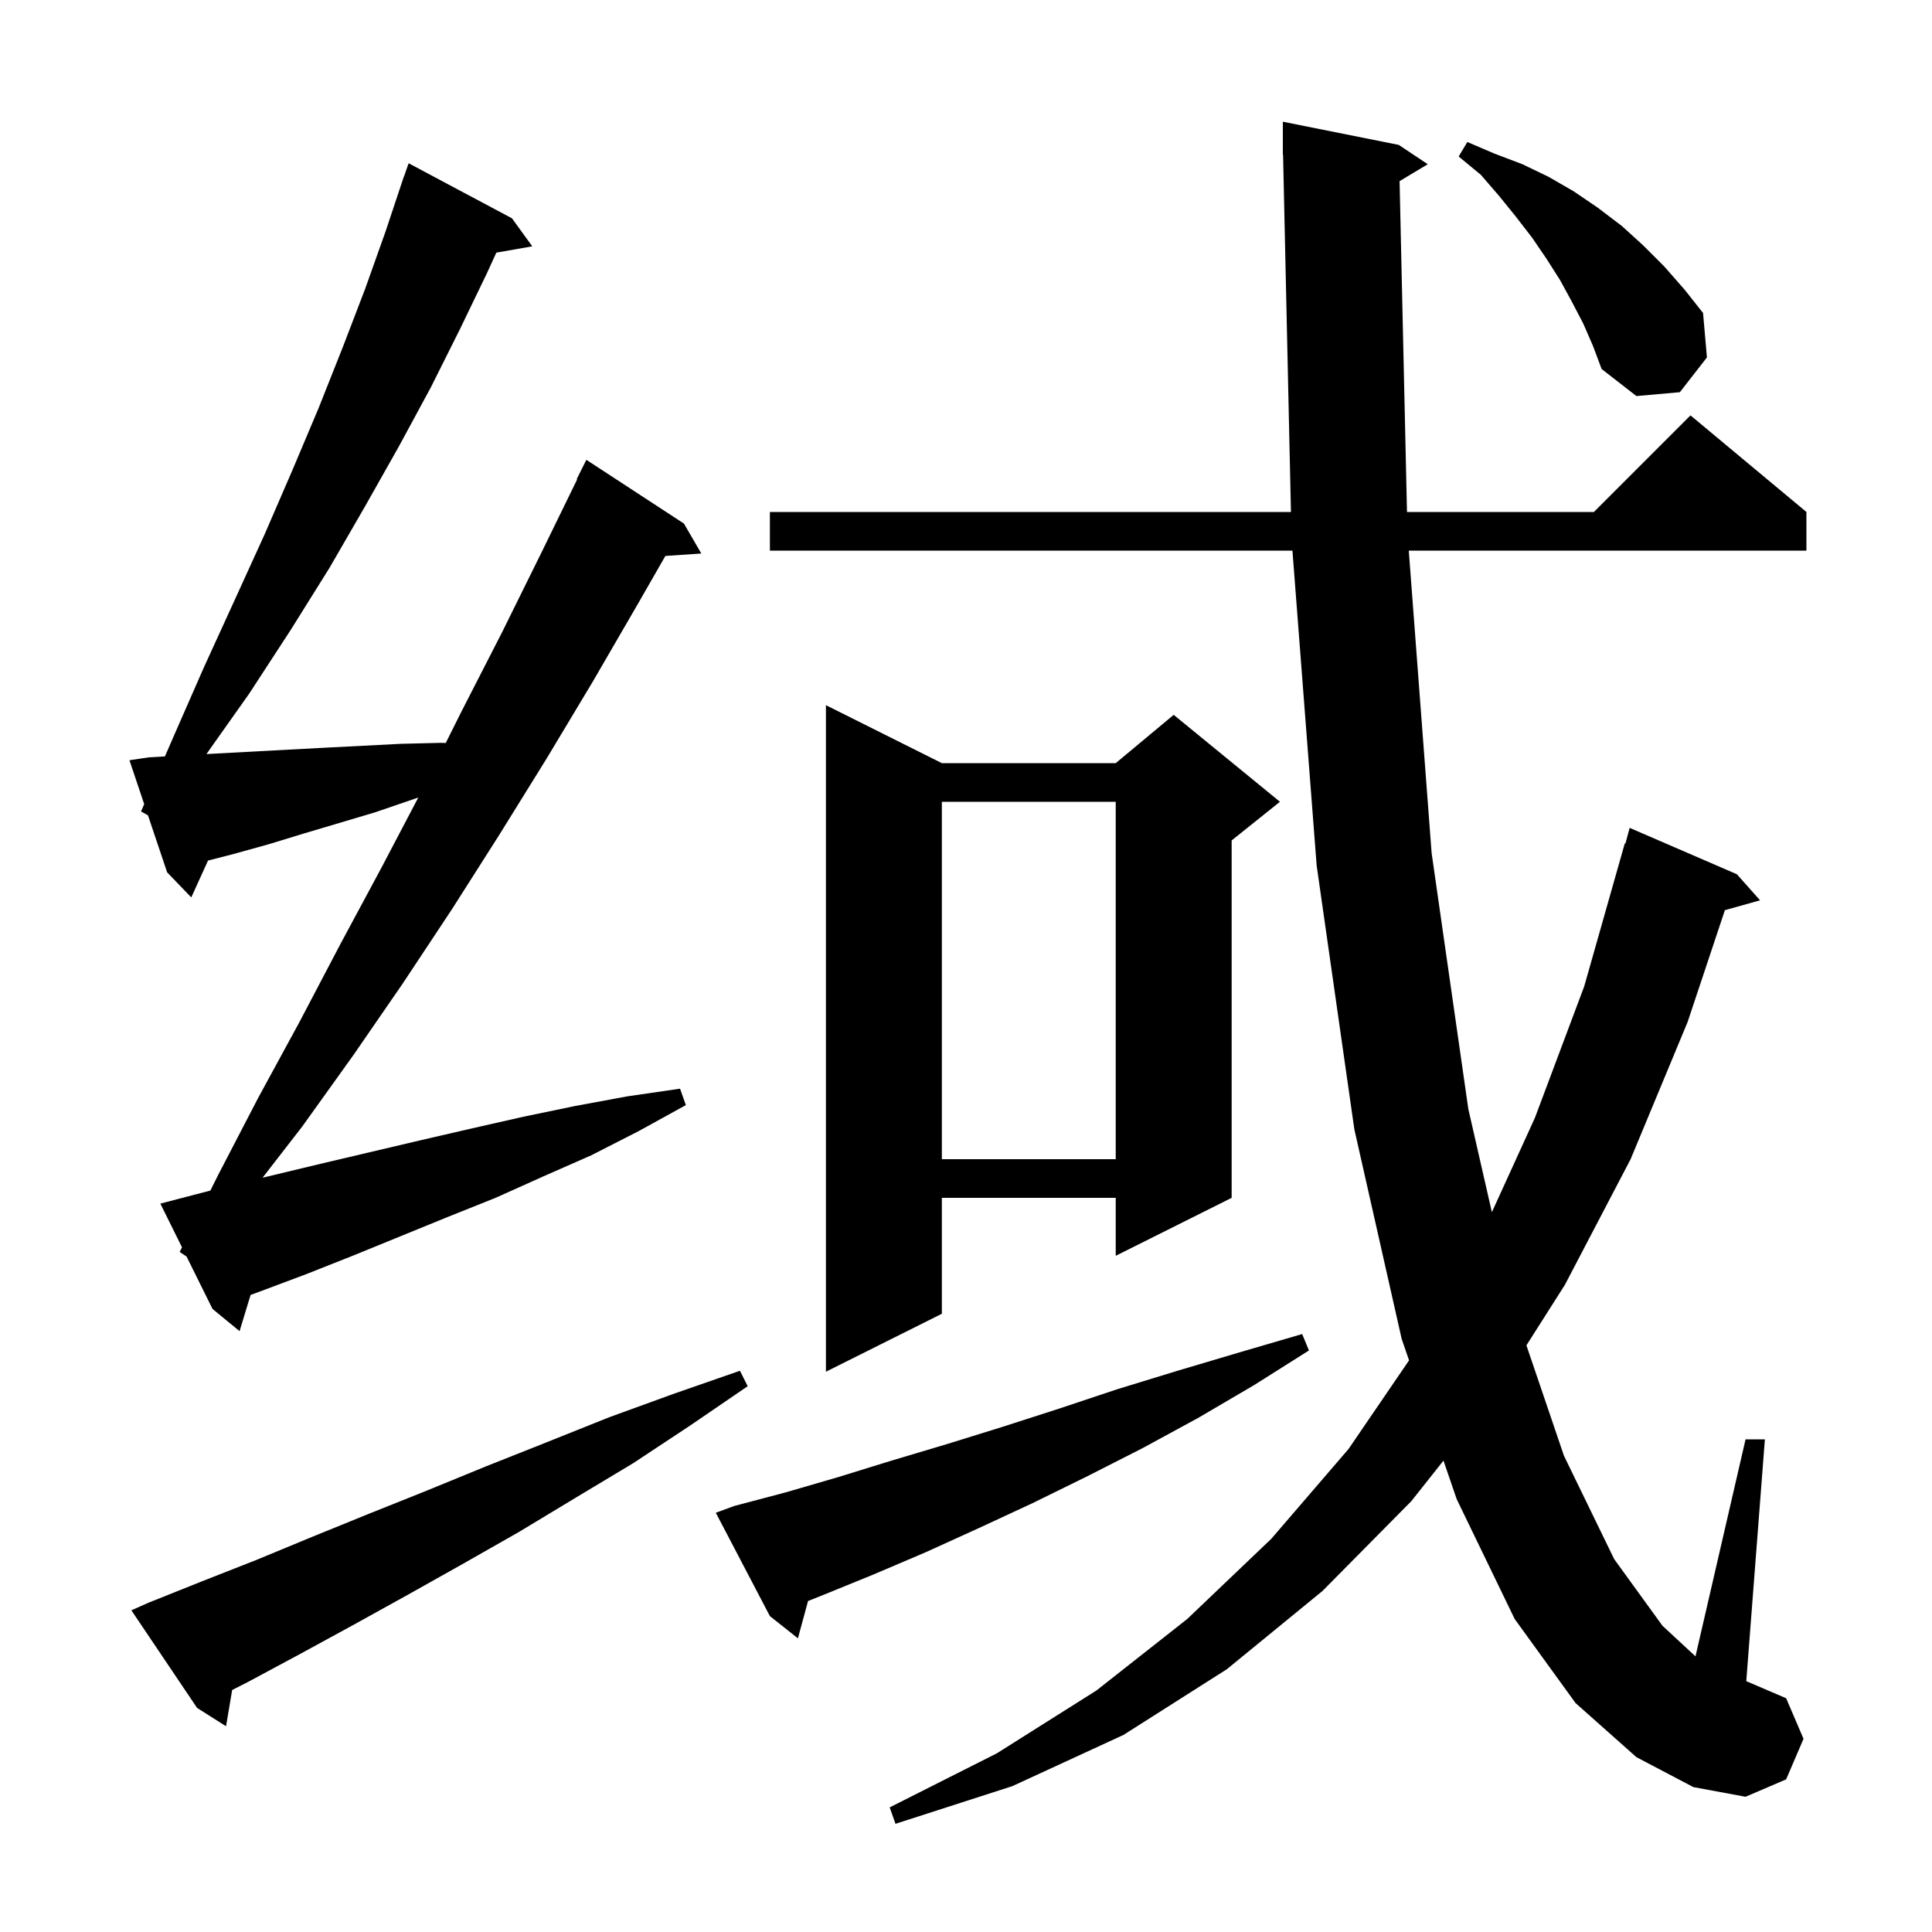 <svg xmlns="http://www.w3.org/2000/svg" xmlns:xlink="http://www.w3.org/1999/xlink" version="1.1" baseProfile="full" viewBox="0 0 200 200" width="200" height="200"><g fill="currentColor"><path d="M 144.884 18.75 L 145.651 53.0 L 165.0 53.0 L 175.0 43.0 L 187.0 53.0 L 187.0 57.0 L 145.836 57.0 L 148.2 88.3 L 152.0 114.8 L 154.438 125.485 L 158.9 115.7 L 164.0 102.1 L 168.2 87.3 L 168.264 87.318 L 168.7 85.7 L 179.8 90.5 L 182.2 93.2 L 178.559 94.222 L 174.7 105.8 L 168.8 120.0 L 162.0 133.0 L 158.015 139.27 L 161.9 150.7 L 167.1 161.4 L 172.1 168.3 L 175.516 171.466 L 180.7 149.0 L 182.7 149.0 L 180.774 174.032 L 184.9 175.8 L 186.7 180.0 L 184.9 184.2 L 180.7 186.0 L 175.3 185.0 L 169.4 181.9 L 163.1 176.3 L 156.8 167.6 L 150.8 155.2 L 149.427 151.202 L 146.1 155.4 L 136.9 164.7 L 127.0 172.8 L 116.3 179.6 L 104.8 184.9 L 92.7 188.8 L 92.1 187.1 L 103.2 181.5 L 113.5 175.0 L 122.9 167.6 L 131.6 159.3 L 139.6 150.0 L 145.864 140.825 L 145.1 138.6 L 140.2 116.9 L 136.3 89.6 L 133.792 57.0 L 79.7 57.0 L 79.7 53.0 L 133.638 53.0 L 132.822 15.998 L 132.8 16.0 L 132.8 12.6 L 144.8 15.0 L 147.8 17.0 Z M 15.4 165.9 L 20.9 163.7 L 26.5 161.5 L 32.3 159.1 L 38.2 156.7 L 44.2 154.3 L 50.3 151.8 L 56.6 149.3 L 63.1 146.7 L 69.7 144.3 L 76.6 141.9 L 77.4 143.5 L 71.4 147.6 L 65.5 151.5 L 59.5 155.1 L 53.7 158.6 L 47.9 161.9 L 42.2 165.1 L 36.6 168.2 L 31.1 171.2 L 25.7 174.1 L 24.034 174.949 L 23.4 178.7 L 20.4 176.8 L 13.6 166.7 Z M 76.0 155.9 L 81.3 154.5 L 86.8 152.9 L 92.3 151.2 L 98.0 149.5 L 103.8 147.7 L 109.7 145.8 L 115.7 143.8 L 121.9 141.9 L 128.3 140.0 L 134.8 138.1 L 135.5 139.8 L 129.8 143.4 L 124.0 146.8 L 118.3 149.9 L 112.6 152.8 L 106.9 155.6 L 101.3 158.2 L 95.8 160.7 L 90.4 163.0 L 85.0 165.2 L 83.649 165.735 L 82.6 169.6 L 79.7 167.3 L 74.1 156.6 Z M 97.5 79.0 L 115.5 79.0 L 121.5 74.0 L 132.5 83.0 L 127.5 87.0 L 127.5 124.0 L 115.5 130.0 L 115.5 124.0 L 97.5 124.0 L 97.5 136.0 L 85.5 142.0 L 85.5 73.0 Z M 18.6 129.6 L 18.84 129.121 L 16.6 124.6 L 18.5 124.1 L 21.776 123.248 L 22.6 121.6 L 26.7 113.7 L 31.0 105.8 L 35.2 97.8 L 39.5 89.8 L 43.301 82.56 L 38.8 84.1 L 31.4 86.3 L 27.8 87.4 L 24.2 88.4 L 21.534 89.086 L 19.8 92.9 L 17.3 90.3 L 15.318 84.404 L 14.6 84.0 L 14.928 83.245 L 13.4 78.7 L 15.4 78.4 L 17.073 78.304 L 17.9 76.4 L 21.1 69.1 L 24.3 62.1 L 27.4 55.3 L 30.3 48.6 L 33.0 42.2 L 35.5 35.9 L 37.8 29.9 L 39.9 24.0 L 41.8 18.3 L 41.812 18.304 L 42.3 16.9 L 53.0 22.6 L 55.1 25.5 L 51.379 26.153 L 50.4 28.3 L 47.6 34.1 L 44.6 40.1 L 41.3 46.2 L 37.8 52.4 L 34.1 58.8 L 30.1 65.2 L 25.8 71.8 L 21.368 78.063 L 22.5 78.0 L 29.9 77.6 L 33.7 77.4 L 41.5 77.0 L 45.6 76.9 L 46.143 76.913 L 47.8 73.6 L 52.0 65.4 L 56.1 57.1 L 59.75 49.621 L 59.7 49.6 L 60.7 47.6 L 70.8 54.2 L 72.6 57.3 L 68.879 57.552 L 66.1 62.4 L 61.4 70.5 L 56.6 78.5 L 51.7 86.4 L 46.8 94.1 L 41.7 101.8 L 36.6 109.2 L 31.3 116.6 L 27.182 121.916 L 33.5 120.4 L 43.7 118.0 L 48.9 116.8 L 54.2 115.6 L 59.5 114.5 L 64.9 113.5 L 70.4 112.7 L 71.0 114.4 L 66.1 117.1 L 61.2 119.6 L 56.2 121.8 L 51.3 124.0 L 46.3 126.0 L 36.5 130.0 L 31.7 131.9 L 26.9 133.7 L 25.941 134.052 L 24.8 137.8 L 22.0 135.5 L 19.312 130.075 Z M 97.5 83.0 L 97.5 120.0 L 115.5 120.0 L 115.5 83.0 Z M 163.9 33.5 L 162.7 31.2 L 161.5 29.0 L 160.1 26.8 L 158.6 24.6 L 156.9 22.4 L 155.2 20.3 L 153.3 18.1 L 151.0 16.2 L 151.9 14.7 L 154.7 15.9 L 157.6 17.0 L 160.3 18.3 L 162.9 19.8 L 165.4 21.5 L 167.9 23.4 L 170.1 25.4 L 172.3 27.6 L 174.4 30.0 L 176.3 32.4 L 176.7 37.0 L 173.9 40.6 L 169.4 41.0 L 165.8 38.2 L 164.9 35.8 Z "/></g></svg>